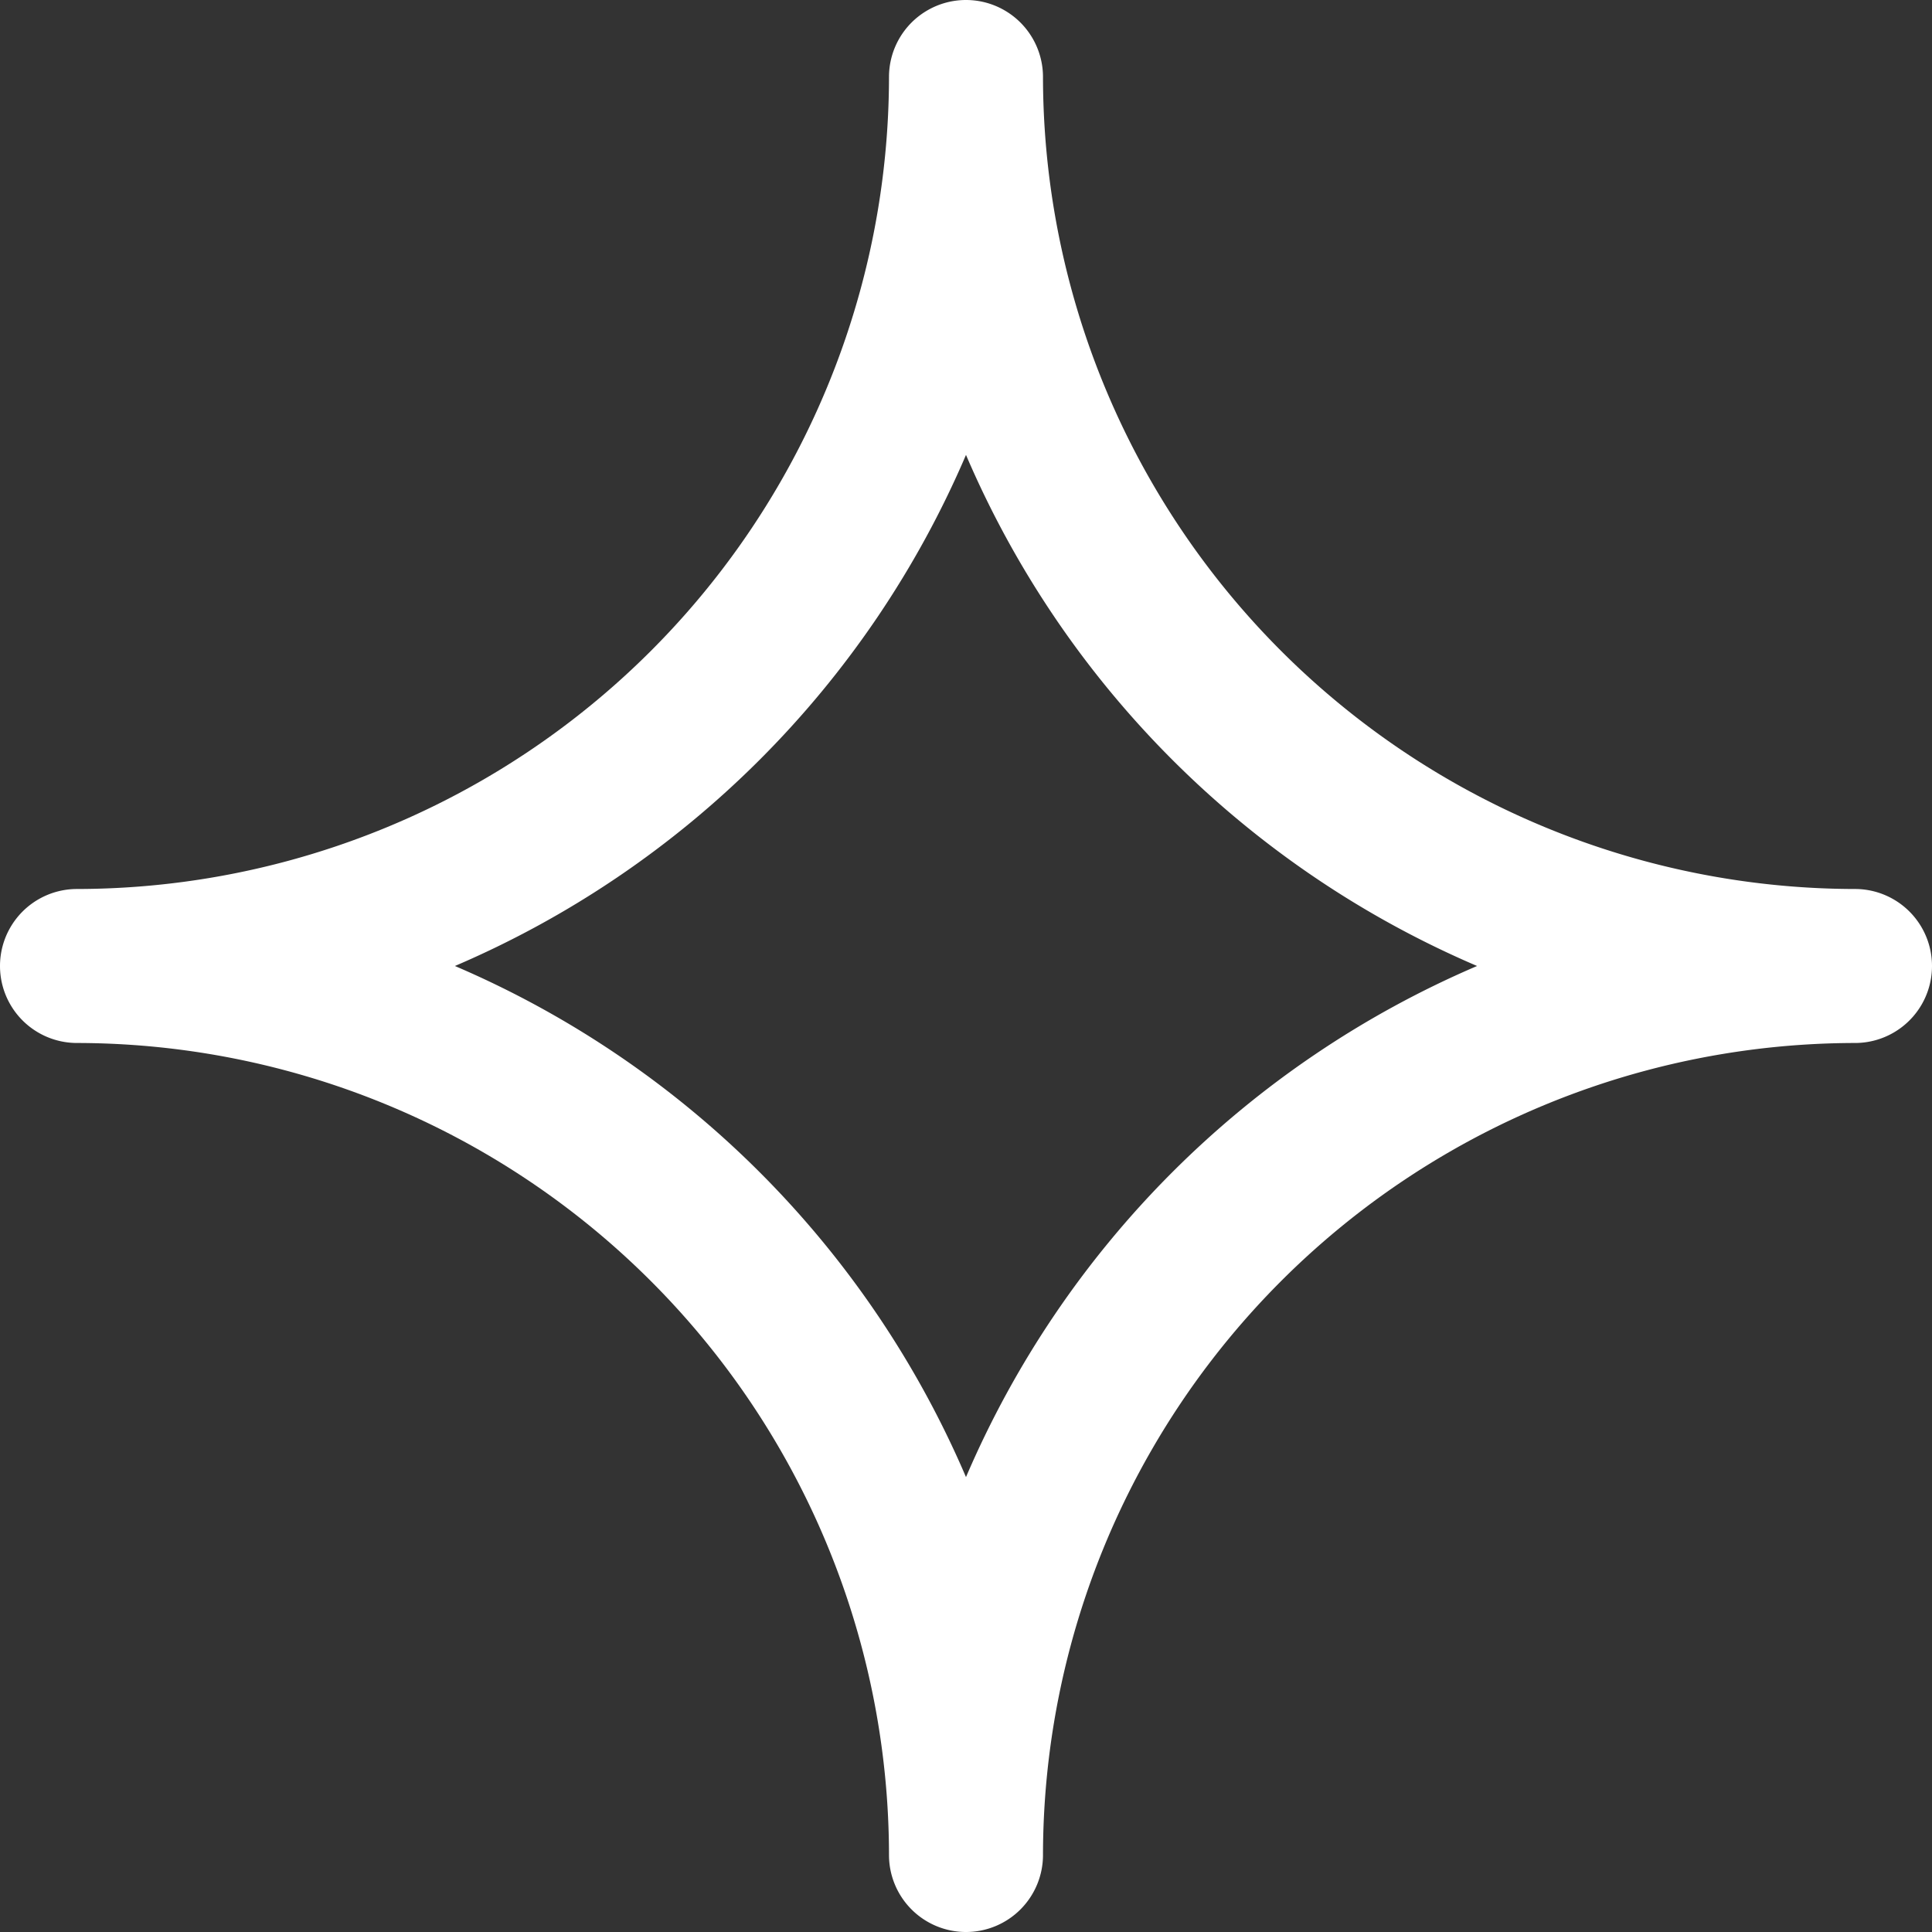 <?xml version="1.0" encoding="UTF-8"?> <svg xmlns="http://www.w3.org/2000/svg" width="112.915" height="112.915" viewBox="0 0 112.915 112.915"><rect x="0" y="0" width="112.915" height="112.915" fill="#333333" stroke="none"/> <g id="Сгруппировать_183" data-name="Сгруппировать 183" transform="translate(-4088.394 -1643.398)"> <path id="Контур_5085" data-name="Контур 5085" d="M4144.851,1756.313a4.5,4.5,0,0,1-4.5-4.5,47.512,47.512,0,0,0-47.457-47.458,4.5,4.5,0,0,1,0-9,47.511,47.511,0,0,0,47.457-47.457,4.5,4.5,0,0,1,9,0,47.511,47.511,0,0,0,47.458,47.457,4.5,4.5,0,0,1,0,9,47.512,47.512,0,0,0-47.458,47.458A4.5,4.5,0,0,1,4144.851,1756.313Zm-29.87-56.458a56.8,56.8,0,0,1,29.87,29.871,56.8,56.8,0,0,1,29.871-29.871,56.8,56.8,0,0,1-29.871-29.87A56.8,56.8,0,0,1,4114.981,1699.855Z" fill="#fff"></path> </g> </svg> 